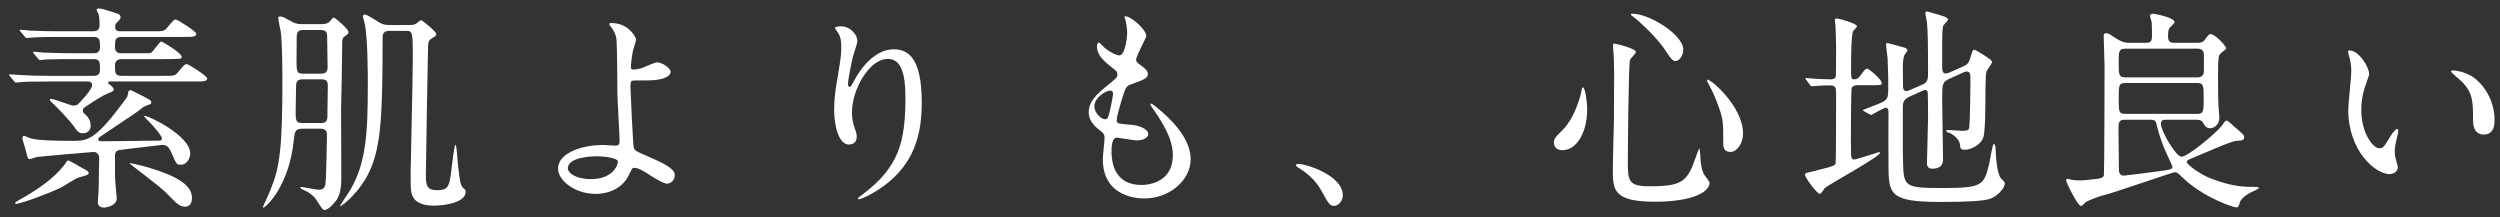 <svg width="207" height="18" viewBox="0 0 207 18" fill="none" xmlns="http://www.w3.org/2000/svg">
<rect x="0" y="0" width="207" height="18" fill="#333333" stroke="none"/>
<path d="M194.526 4.174C195.354 4.174 196.164 5.614 196.164 6.1C196.164 6.244 196.128 6.298 195.948 6.82C195.696 7.522 195.516 8.188 195.516 9.142C195.516 10.96 196.452 12.274 197.01 12.274C197.316 12.274 197.388 12.184 197.928 11.284C198.036 11.104 198.342 10.672 198.486 10.672C198.54 10.672 198.576 10.744 198.576 10.816C198.576 10.888 198.54 11.122 198.522 11.176C198.324 12.004 198.288 12.166 198.288 12.544C198.288 12.85 198.342 13.084 198.396 13.264C198.45 13.462 198.54 13.768 198.54 13.858C198.54 14.218 198.162 14.416 197.856 14.416C196.704 14.416 194.436 12.526 194.436 9.088C194.436 8.584 194.688 6.37 194.688 5.902C194.688 5.542 194.616 5.056 194.562 4.858C194.436 4.408 194.418 4.354 194.418 4.246C194.418 4.192 194.49 4.174 194.526 4.174ZM203.112 5.83C203.13 5.83 204.174 5.884 204.948 6.514C205.866 7.252 206.55 8.53 206.55 9.952C206.55 10.294 206.514 11.14 205.65 11.14C204.768 11.14 204.768 10.168 204.768 9.934C204.768 8.44 204.768 7.684 203.814 6.73C203.67 6.586 202.95 6.028 202.95 5.92C202.95 5.866 203.022 5.83 203.112 5.83Z" fill="white"/>
<path d="M180 3.544H181.908C182.196 3.544 182.394 3.526 182.574 3.274C182.862 2.878 182.898 2.824 183.06 2.824C183.366 2.824 184.32 3.76 184.32 4.012C184.32 4.102 183.888 4.372 183.834 4.462C183.708 4.606 183.654 4.75 183.654 6.1C183.654 6.82 183.654 8.134 183.69 8.746C183.69 8.89 183.762 9.592 183.762 9.754C183.762 10.33 183.33 10.618 182.988 10.618C182.628 10.618 182.484 10.294 182.394 10.132C182.286 9.916 181.998 9.916 181.854 9.916H179.316C179.154 9.916 178.92 9.916 178.92 10.258C178.92 10.834 180.162 12.976 180.63 12.976C181.134 12.976 183.366 11.14 183.96 10.42C184.014 10.366 184.23 9.988 184.32 9.988C184.374 9.988 184.392 9.988 184.446 10.006C184.5 10.024 184.932 10.42 185.004 10.492C185.724 11.104 185.814 11.176 185.814 11.356C185.814 11.626 185.652 11.626 185.166 11.662C184.716 11.68 182.016 12.904 181.44 13.12C181.26 13.192 181.062 13.264 181.062 13.426C181.062 13.57 182.034 14.398 183.15 14.812C184.914 15.478 185.868 15.478 186.84 15.478C186.894 15.478 187.02 15.478 187.02 15.586C187.02 15.622 186.84 15.712 186.804 15.73C186.318 15.928 185.58 16.324 185.454 16.774C185.364 17.098 185.328 17.17 185.13 17.17C184.968 17.17 182.502 16.414 180.72 14.704C180.342 14.344 180.252 14.254 180.09 14.254C179.928 14.254 175.266 15.874 174.384 16.108C173.97 16.216 173.466 16.36 172.746 16.702C172.674 16.738 172.404 17.062 172.314 17.062C172.026 17.062 171.072 15.082 171.072 14.938C171.072 14.866 171.108 14.812 171.198 14.812C171.252 14.812 171.468 14.866 171.522 14.884C171.702 14.92 171.99 14.938 172.206 14.938C172.512 14.938 172.638 14.92 173.646 14.812C173.916 14.776 174.168 14.704 174.204 14.506C174.24 14.326 174.258 6.19 174.258 5.452C174.258 5.11 174.186 3.4 174.186 3.004C174.186 2.788 174.24 2.752 174.402 2.752C174.528 2.752 174.6 2.77 174.996 3.04C175.302 3.256 175.752 3.544 176.22 3.544H177.678C178.092 3.544 178.182 3.418 178.182 2.932C178.182 2.716 178.182 2.068 178.164 1.888C178.164 1.816 178.02 1.384 178.02 1.294C178.02 1.24 178.074 1.132 178.272 1.132C178.344 1.132 180.054 1.438 180.054 1.834C180.054 1.924 179.64 2.284 179.586 2.392C179.532 2.536 179.514 2.824 179.514 2.986C179.514 3.346 179.604 3.544 180 3.544ZM175.968 9.43H181.944C182.448 9.43 182.466 9.214 182.466 8.152C182.466 7.09 182.448 6.874 181.944 6.874H175.968C175.446 6.874 175.428 7.054 175.428 8.17C175.428 9.268 175.446 9.43 175.968 9.43ZM175.968 6.406H181.962C182.412 6.406 182.484 6.1 182.484 5.866V4.552C182.484 4.3 182.394 4.03 181.962 4.03H175.968C175.428 4.03 175.428 4.282 175.428 5.218C175.428 6.136 175.428 6.406 175.968 6.406ZM178.074 9.916H175.914C175.41 9.916 175.41 10.204 175.41 10.744C175.41 10.96 175.446 13.642 175.446 14.074C175.446 14.272 175.518 14.542 175.86 14.542C175.986 14.542 178.938 14.164 179.136 14.128C179.802 14.02 179.874 14.002 179.874 13.786C179.874 13.714 179.334 12.616 179.244 12.382C179.154 12.166 178.812 11.356 178.56 10.294C178.506 10.024 178.452 9.916 178.074 9.916Z" fill="white"/>
<path d="M162.54 6.01L161.46 6.496C160.812 6.784 160.812 6.928 160.812 8.332C160.812 9.088 160.884 12.436 160.884 13.12C160.884 13.39 160.884 13.966 159.984 13.966C159.552 13.966 159.552 13.624 159.552 13.462C159.552 13.174 159.642 10.348 159.642 9.754C159.642 9.016 159.642 8.404 159.624 7.864C159.624 7.666 159.624 7.45 159.408 7.45C159.372 7.45 159.3 7.468 159.21 7.504L158.094 8.008C157.59 8.242 157.554 8.53 157.554 8.908C157.554 12.922 157.554 13.012 157.572 13.444C157.626 15.478 157.716 15.568 160.902 15.568C164.214 15.568 164.268 15.316 164.718 13.516C164.772 13.264 164.97 11.914 165.096 11.914C165.168 11.914 165.24 12.112 165.24 12.382C165.24 12.904 165.366 14.47 165.69 14.776C165.96 15.046 165.996 15.082 165.996 15.19C165.996 15.514 165.528 16.144 164.862 16.432C164.304 16.666 162.612 16.72 160.722 16.72C156.474 16.72 156.366 16.126 156.366 13.588C156.366 12.904 156.348 9.898 156.366 9.286C156.366 9.16 156.348 8.926 156.15 8.926C155.952 8.926 154.962 9.52 154.944 9.52C154.908 9.52 154.89 9.502 154.8 9.466L154.35 9.214C154.278 9.178 154.242 9.142 154.242 9.106C154.674 8.944 155.304 8.692 155.574 8.584C156.348 8.26 156.348 8.152 156.348 7.108C156.348 6.802 156.348 6.01 156.294 4.822C156.276 4.642 156.168 3.886 156.168 3.742C156.168 3.652 156.168 3.562 156.258 3.562C156.294 3.562 157.374 3.85 157.428 3.868C157.77 3.958 157.932 4.012 157.932 4.174C157.932 4.246 157.698 4.516 157.68 4.57C157.59 4.84 157.554 5.056 157.554 5.704C157.554 5.92 157.572 6.91 157.572 7.126C157.572 7.342 157.608 7.54 157.86 7.54C157.914 7.54 157.968 7.522 158.148 7.45L159.228 6.982C159.624 6.802 159.642 6.478 159.642 6.082C159.642 3.526 159.624 2.68 159.552 1.834C159.534 1.726 159.426 1.222 159.426 1.114C159.426 1.042 159.426 0.952 159.516 0.952C159.696 0.952 160.704 1.294 160.866 1.33C161.118 1.402 161.298 1.51 161.298 1.618C161.298 1.726 160.902 2.068 160.884 2.158C160.83 2.464 160.812 2.95 160.812 3.4V5.578C160.812 5.776 160.83 6.082 161.082 6.082C161.19 6.082 161.28 6.064 161.442 5.992L162.54 5.506C162.99 5.308 163.044 5.146 163.188 4.642C163.332 4.174 163.332 4.12 163.476 4.12C163.566 4.12 164.088 4.462 164.25 4.552C164.862 4.966 164.934 5.002 164.934 5.146C164.934 5.29 164.484 5.83 164.466 5.974C164.322 6.694 164.484 10.636 164.214 11.392C163.944 12.112 163.044 12.4 162.72 12.4C162.306 12.4 162.306 12.256 162.288 11.968C162.252 11.536 161.676 11.068 161.334 10.978C161.28 10.96 161.154 10.924 161.154 10.852C161.154 10.78 161.19 10.762 161.226 10.762C161.424 10.762 162.288 10.834 162.468 10.834C162.972 10.834 163.026 10.744 163.062 10.51C163.116 10.096 163.152 7.234 163.152 6.766C163.152 6.1 163.152 5.92 162.81 5.92C162.756 5.92 162.702 5.938 162.54 6.01ZM155.052 7.054H153.792C153.594 7.054 153.378 7.108 153.306 7.324C153.27 7.45 153.252 11.32 153.252 11.662C153.252 11.806 153.27 12.598 153.27 12.778C153.27 12.868 153.27 13.21 153.522 13.21C153.702 13.21 155.52 12.598 155.574 12.598C155.592 12.598 155.664 12.598 155.664 12.652C155.664 12.976 151.506 15.226 151.092 15.568C151.038 15.64 150.786 16.054 150.678 16.054C150.462 16.054 149.454 14.722 149.454 14.452C149.454 14.326 149.652 14.29 149.76 14.272C149.868 14.254 150.588 14.074 150.768 14.02C151.794 13.768 151.92 13.714 151.992 13.516C152.028 13.39 152.028 8.44 152.028 7.684C152.028 7.27 151.974 7.072 151.542 7.072C151.452 7.072 150.84 7.072 150.48 7.108C150.444 7.108 150.048 7.144 150.012 7.144C149.958 7.144 149.922 7.108 149.868 7.036L149.562 6.622C149.526 6.568 149.49 6.532 149.49 6.496C149.49 6.46 149.526 6.46 149.562 6.46C149.616 6.46 149.886 6.496 149.94 6.496C150.3 6.532 151.11 6.568 151.524 6.568C151.74 6.568 151.956 6.55 152.01 6.298C152.028 6.226 152.028 4.156 152.028 3.796C152.028 3.562 151.992 2.338 151.974 2.086C151.974 2.032 151.92 1.744 151.92 1.672C151.92 1.6 151.956 1.528 152.064 1.528C152.262 1.528 153.756 1.942 153.756 2.176C153.756 2.266 153.468 2.518 153.432 2.59C153.27 2.914 153.27 5.11 153.27 5.578C153.27 6.46 153.27 6.568 153.504 6.568C153.756 6.568 153.864 6.496 154.062 6.226C154.422 5.74 154.476 5.686 154.602 5.686C154.764 5.686 155.808 6.604 155.808 6.856C155.808 7.054 155.736 7.054 155.052 7.054Z" fill="white"/>
<path d="M131.076 7.234C131.238 7.234 131.418 8.386 131.418 9.052C131.418 11.068 130.482 12.436 129.384 12.436C129.114 12.436 128.664 12.346 128.664 11.788C128.664 11.59 128.7 11.41 129.276 10.87C130.392 9.844 130.896 7.846 130.932 7.594C130.95 7.36 131.022 7.234 131.076 7.234ZM135.036 1.168C135.054 1.132 135.144 1.132 135.162 1.132C136.566 1.132 139.374 2.878 139.374 4.102C139.374 4.714 138.96 5.056 138.744 5.056C138.546 5.056 138.366 4.912 137.97 4.282C137.304 3.22 135.792 1.798 135.18 1.348C135.054 1.276 135.018 1.186 135.036 1.168ZM141.354 6.604C141.534 6.442 144.324 8.782 144.324 11.05C144.324 11.878 143.82 12.58 143.28 12.58C142.686 12.58 142.686 12.094 142.686 11.842C142.686 10.096 142.686 9.898 142.29 8.8C142.056 8.116 141.732 7.414 141.426 6.874C141.336 6.73 141.336 6.622 141.354 6.604ZM133.596 3.616C133.668 3.562 135.45 4.012 135.45 4.3C135.45 4.444 134.982 4.858 134.964 4.966C134.838 5.416 134.784 12.652 134.784 13.372C134.784 14.992 134.838 15.424 136.584 15.424C139.356 15.424 139.716 15.01 140.418 12.994C140.436 12.922 140.67 12.292 140.706 12.292C140.76 12.292 140.796 13.048 140.796 13.066C140.814 13.354 140.85 14.074 141.138 14.506C141.21 14.614 141.552 15.028 141.552 15.136C141.552 15.91 140.112 16.702 137.034 16.702C133.542 16.702 133.542 15.694 133.542 13.984C133.542 13.372 133.614 10.636 133.632 10.078C133.632 9.592 133.65 7.468 133.65 6.154C133.65 5.704 133.632 4.75 133.596 4.318C133.596 4.246 133.56 4.048 133.56 3.868C133.56 3.814 133.56 3.652 133.596 3.616Z" fill="white"/>
<path d="M111.186 16.18C111.186 16.612 110.826 17.044 110.484 17.044C110.106 17.044 110.034 16.918 109.44 15.838C109.08 15.208 108.612 14.578 107.55 13.912C107.496 13.876 107.298 13.75 107.298 13.696C107.298 13.642 107.352 13.57 107.496 13.57C108.126 13.57 111.186 14.506 111.186 16.18Z" fill="white"/>
<path d="M93.114 1.348C93.654 1.294 94.914 2.482 94.914 2.968C94.914 3.13 94.068 4.642 94.068 4.948C94.068 5.074 94.158 5.2 94.392 5.362C94.824 5.668 95.04 5.866 95.04 6.136C95.04 6.424 94.842 6.568 93.708 6.964C93.222 7.126 93.186 7.252 92.844 8.386C92.736 8.764 92.466 9.628 92.466 9.952C92.466 10.24 92.538 10.24 93.798 10.348C94.23 10.384 95.076 10.654 95.076 11.104C95.076 11.428 94.59 11.626 94.14 11.626C93.87 11.626 92.574 11.392 92.484 11.392C92.034 11.392 92.034 12.238 92.034 12.634C92.052 13.444 92.268 15.316 94.518 15.316C95.274 15.316 97.11 14.992 97.11 12.868C97.11 12.094 96.948 11.068 95.328 8.8C95.274 8.728 95.256 8.674 95.256 8.62C95.256 8.458 95.652 8.8 95.706 8.836C97.776 10.51 98.586 11.932 98.586 13.192C98.586 14.902 96.858 16.432 94.752 16.432C94.41 16.432 91.314 16.432 91.314 13.174C91.314 12.886 91.458 11.662 91.458 11.41C91.458 11.194 91.422 11.068 91.116 10.834C90.468 10.348 90.144 9.862 90.144 9.304C90.144 8.764 90.342 8.17 91.476 7.252C92.412 6.496 92.52 6.424 92.52 6.172C92.52 5.938 92.43 5.866 92.034 5.56C91.512 5.146 90.828 4.606 90.828 3.85C90.828 3.724 90.864 3.526 90.99 3.526C91.08 3.526 91.386 3.904 91.458 3.958C91.944 4.354 92.466 4.588 92.682 4.588C93.186 4.588 93.33 2.986 93.33 2.734C93.33 2.374 93.24 1.78 93.15 1.528C93.114 1.456 93.114 1.402 93.114 1.348ZM92.16 7.81C92.16 7.666 92.16 7.504 91.926 7.504C91.512 7.504 90.612 8.116 90.612 8.8C90.612 9.34 91.17 9.88 91.53 9.88C91.602 9.88 91.692 9.826 91.728 9.736C91.89 9.43 92.16 7.9 92.16 7.81Z" fill="white"/>
<path d="M74.97 8.062C74.97 6.082 74.61 4.876 73.512 4.876C71.982 4.876 70.542 7.396 70.542 9.304C70.542 9.88 70.632 10.204 70.776 10.636C70.902 10.978 70.938 11.122 70.938 11.32C70.938 11.914 70.452 11.968 70.29 11.968C69.462 11.968 69.066 10.474 69.066 9.052C69.066 8.134 69.21 7.18 69.39 6.19C69.642 4.714 69.66 4.318 69.66 3.886C69.66 3.256 69.552 2.986 69.426 2.77C69.39 2.698 69.12 2.338 69.12 2.302C69.12 2.266 69.336 2.176 69.606 2.176C70.434 2.176 70.992 2.896 70.992 3.382C70.992 3.598 70.668 4.516 70.614 4.714C70.578 4.858 70.218 6.496 70.218 6.946C70.218 7 70.218 7.198 70.362 7.198C70.452 7.198 70.56 6.982 70.686 6.748C70.884 6.352 72.108 4.084 73.998 4.084C75.114 4.084 76.32 4.678 76.32 8.458C76.32 10.996 75.816 13.876 72.396 15.91C71.676 16.342 71.172 16.504 71.1 16.504C71.064 16.504 71.028 16.486 71.028 16.45C71.028 16.396 71.064 16.36 71.478 16.054C74.43 13.822 74.97 11.734 74.97 8.062Z" fill="white"/>
<path d="M50.616 1.906C52.11 1.906 52.668 3.148 52.668 3.256C52.668 3.418 52.434 4.084 52.398 4.228C52.308 4.714 52.236 5.344 52.236 5.47C52.236 5.704 52.254 5.758 52.452 5.758C52.632 5.758 52.92 5.704 53.208 5.614C53.388 5.542 54.216 5.164 54.396 5.164C54.864 5.164 55.53 5.668 55.53 5.956C55.53 6.226 55.098 6.658 53.622 6.658C53.586 6.658 52.416 6.658 52.38 6.676C52.236 6.712 52.2 6.82 52.2 7.162C52.2 7.504 52.416 12.004 52.47 12.202C52.542 12.472 52.65 12.526 53.586 12.922C54.702 13.408 55.872 13.912 55.872 14.488C55.872 14.974 55.494 15.208 55.224 15.208C54.9 15.208 54.036 14.65 53.568 14.344C53.298 14.164 52.812 13.894 52.542 13.894C52.362 13.894 52.326 13.948 52.092 14.452C51.39 15.946 49.806 16.054 49.302 16.054C47.646 16.054 46.206 14.974 46.206 13.948C46.206 12.778 47.934 12.004 49.986 12.004C50.148 12.004 50.796 12.058 50.922 12.058C51.192 12.058 51.3 12.022 51.3 11.608C51.3 11.158 51.12 8.17 51.12 7.72C51.12 7.576 51.102 3.904 51.048 3.274C51.012 2.95 50.868 2.554 50.562 2.194C50.544 2.176 50.454 2.068 50.454 1.978C50.454 1.906 50.58 1.906 50.616 1.906ZM51.156 13.336C51.084 13.102 50.166 12.94 49.374 12.94C49.194 12.94 47.016 12.958 47.016 13.948C47.016 14.29 47.628 14.83 48.924 14.83C50.886 14.83 51.21 13.498 51.156 13.336Z" fill="white"/>
<path d="M26.532 10.654H25.092C24.426 10.654 24.408 10.87 24.318 11.662C23.94 15.388 22.014 17.188 21.798 17.188C21.78 17.188 21.762 17.17 21.762 17.152C21.762 17.134 22.302 15.964 22.392 15.73C23.166 13.84 23.382 12.328 23.382 6.64C23.382 6.118 23.382 3.598 23.238 2.59C23.22 2.446 23.04 1.672 23.04 1.492C23.04 1.402 23.076 1.366 23.202 1.366C23.418 1.366 23.58 1.474 24.174 1.798C24.552 2.014 24.822 1.996 25.038 1.996H26.64C26.838 1.996 27.036 1.978 27.234 1.852C27.306 1.798 27.54 1.456 27.63 1.456C27.756 1.456 28.854 2.41 28.854 2.644C28.854 2.788 28.854 2.788 28.476 3.058C28.332 3.184 28.332 3.364 28.332 3.886C28.332 4.624 28.26 8.314 28.242 9.142C28.242 9.916 28.26 13.732 28.26 14.596C28.26 15.046 28.278 16.018 27.828 16.612C27.612 16.9 27.162 17.386 26.856 17.386C26.73 17.386 26.694 17.314 26.28 16.684C26.154 16.45 25.956 16.198 25.488 15.892C25.398 15.838 24.858 15.64 24.858 15.532C24.858 15.478 24.93 15.478 24.948 15.478C25.074 15.478 26.172 15.712 26.406 15.712C26.856 15.712 26.91 15.406 26.946 15.262C27 14.938 27.072 11.698 27.072 11.176C27.072 10.906 26.982 10.654 26.532 10.654ZM26.55 2.482H25.11C24.948 2.482 24.57 2.482 24.57 2.986C24.57 3.292 24.552 4.624 24.552 4.894C24.552 5.902 24.552 6.1 25.092 6.1H26.586C26.748 6.1 27.126 6.1 27.126 5.578C27.126 5.182 27.09 3.454 27.09 3.112C27.09 2.806 27.09 2.482 26.55 2.482ZM26.586 6.568H25.074C24.894 6.568 24.516 6.568 24.516 7.072C24.516 7.396 24.48 8.854 24.48 9.16C24.48 9.97 24.48 10.186 25.038 10.186H26.568C26.748 10.186 27.108 10.186 27.108 9.682C27.108 9.268 27.144 7.432 27.144 7.054C27.144 6.568 26.784 6.568 26.586 6.568ZM32.202 2.068H33.948C34.092 2.068 34.272 2.068 34.452 1.96C34.506 1.924 34.794 1.672 34.866 1.672C34.974 1.672 36.126 2.626 36.126 2.824C36.126 2.932 36.072 3.004 35.802 3.148C35.46 3.346 35.46 3.526 35.442 3.904C35.424 4.516 35.262 13.642 35.262 14.506C35.262 15.334 35.334 15.748 36.198 15.748C37.17 15.748 37.224 15.388 37.404 13.822C37.44 13.516 37.62 11.986 37.71 11.986C37.782 11.986 37.854 12.76 37.854 12.922C37.962 14.092 38.07 15.316 38.304 15.514C38.52 15.712 38.556 15.73 38.556 15.892C38.556 16.738 36.9 17.026 35.946 17.026C35.388 17.026 34.596 16.936 34.254 16.396C34.002 15.982 34.002 15.802 34.002 14.236C34.002 13.822 34.182 6.244 34.182 4.786C34.182 2.644 34.164 2.554 33.606 2.554H32.22C31.68 2.554 31.68 2.95 31.68 3.094C31.68 9.484 31.554 11.968 30.672 14.02C29.862 15.874 28.314 17.08 28.152 17.08C28.098 17.08 28.674 16.234 28.728 16.162C30.33 13.768 30.456 11.176 30.456 6.892C30.456 6.316 30.456 3.04 30.186 1.888C30.168 1.798 30.042 1.438 30.042 1.366C30.042 1.258 30.096 1.204 30.204 1.204C30.438 1.204 31.302 1.816 31.482 1.906C31.806 2.068 32.004 2.068 32.202 2.068Z" fill="white"/>
<path d="M7.308 6.748H3.996C2.592 6.748 2.088 6.766 1.71 6.802C1.656 6.802 1.386 6.838 1.332 6.838C1.278 6.838 1.242 6.802 1.17 6.73L0.828 6.316C0.756 6.244 0.756 6.226 0.756 6.19C0.756 6.172 0.774 6.154 0.81 6.154C0.936 6.154 1.494 6.208 1.602 6.208C2.484 6.262 3.24 6.28 4.086 6.28H7.794C8.226 6.28 8.28 5.974 8.28 5.776C8.28 5.182 8.28 4.894 7.758 4.894H5.976C4.392 4.894 3.87 4.93 3.69 4.93C3.636 4.948 3.366 4.984 3.312 4.984C3.258 4.984 3.222 4.93 3.15 4.858L2.808 4.444C2.736 4.372 2.736 4.354 2.736 4.336C2.736 4.3 2.754 4.282 2.79 4.282C2.916 4.282 3.474 4.336 3.582 4.354C4.464 4.39 5.22 4.408 6.066 4.408H7.758C7.884 4.408 8.28 4.408 8.28 3.922C8.28 3.4 8.28 3.058 7.776 3.058H4.86C3.456 3.058 2.88 3.094 2.592 3.112C2.538 3.112 2.268 3.148 2.214 3.148C2.142 3.148 2.106 3.112 2.052 3.04L1.71 2.626C1.638 2.554 1.62 2.536 1.62 2.5C1.62 2.482 1.656 2.464 1.692 2.464C1.818 2.464 2.376 2.518 2.484 2.536C3.366 2.572 4.104 2.59 4.95 2.59H7.722C8.028 2.59 8.244 2.464 8.244 2.104C8.244 1.438 8.19 1.24 8.136 1.114C8.118 1.06 7.992 0.862 7.992 0.808C7.992 0.772 8.046 0.7 8.19 0.7C8.514 0.7 9.72 1.132 9.774 1.15C9.864 1.186 9.99 1.276 9.99 1.438C9.99 1.546 9.828 1.726 9.594 1.96C9.54 2.014 9.54 2.158 9.54 2.212C9.54 2.5 9.666 2.59 9.972 2.59H12.69C13.5 2.59 13.59 2.59 13.842 2.284C14.346 1.69 14.4 1.618 14.562 1.618C14.688 1.618 16.254 2.59 16.254 2.806C16.254 3.058 15.894 3.058 15.282 3.058H10.062C9.522 3.058 9.522 3.364 9.522 3.85C9.522 4.048 9.522 4.408 10.026 4.408H11.88C12.33 4.408 12.384 4.408 12.474 4.39C12.654 4.318 13.23 3.436 13.338 3.436C13.446 3.436 15.048 4.39 15.048 4.714C15.048 4.858 14.904 4.876 14.58 4.876C14.382 4.894 14.292 4.894 13.464 4.894H10.062C9.756 4.894 9.522 5.038 9.522 5.398C9.522 6.028 9.522 6.28 10.08 6.28H13.608C14.4 6.28 14.49 6.28 14.742 5.974C15.246 5.38 15.3 5.308 15.48 5.308C15.588 5.308 17.154 6.28 17.154 6.496C17.154 6.748 16.794 6.748 16.2 6.748H9.108C9.036 6.748 8.946 6.748 8.946 6.856C8.946 6.91 9.108 7.018 9.144 7.054C9.342 7.198 9.414 7.342 9.414 7.414C9.414 7.54 9.36 7.558 8.928 7.738C8.424 7.954 8.154 8.134 7.002 8.89C6.912 8.944 6.858 9.034 6.858 9.16C6.858 9.286 6.912 9.34 6.948 9.376C7.002 9.412 7.506 9.79 7.506 10.384C7.506 11.014 6.984 11.032 6.858 11.032C6.57 11.032 6.444 10.924 6.228 10.618C5.814 9.988 4.644 8.8 4.212 8.404C4.194 8.386 4.122 8.314 4.122 8.26C4.122 8.188 4.194 8.188 4.212 8.188C4.482 8.188 5.886 8.746 6.066 8.746C6.354 8.746 6.462 8.638 6.534 8.548C6.678 8.422 7.632 7.414 7.632 7.036C7.632 6.964 7.578 6.748 7.308 6.748ZM5.616 13.282C5.706 13.246 6.606 13.804 6.804 13.912C7.29 14.164 7.344 14.2 7.344 14.326C7.344 14.452 7.272 14.488 6.498 14.704C6.246 14.776 5.256 15.424 5.04 15.532C4.176 15.964 1.71 16.882 1.314 16.882C1.296 16.882 1.26 16.882 1.26 16.828C1.26 16.738 1.296 16.72 1.62 16.54C3.06 15.73 4.41 14.83 5.328 13.66C5.382 13.606 5.544 13.3 5.616 13.282ZM10.746 13.516C10.764 13.462 11.736 13.732 11.862 13.75C15.39 14.722 15.894 15.64 15.894 16.414C15.894 16.954 15.57 17.116 15.336 17.116C14.868 17.116 14.562 16.774 14.076 16.288C13.446 15.622 13.176 15.442 10.908 13.678C10.782 13.57 10.746 13.552 10.746 13.516ZM13.212 12.022C12.69 12.094 10.062 12.382 9.918 12.418C9.54 12.472 9.522 12.724 9.522 12.904C9.522 14.524 9.522 14.704 9.54 14.992C9.558 15.226 9.666 16.306 9.666 16.414C9.666 17.08 8.712 17.188 8.622 17.188C8.1 17.188 8.1 16.828 8.1 16.666C8.1 16.576 8.154 16.018 8.154 15.892C8.172 15.55 8.19 15.064 8.19 14.11C8.19 13.93 8.226 13.12 8.208 12.976C8.172 12.796 8.028 12.58 7.758 12.58C7.632 12.58 3.366 12.958 3.06 12.994C2.97 13.012 2.556 13.174 2.466 13.174C2.304 13.174 2.286 13.084 2.088 12.274C2.052 12.148 1.854 11.572 1.854 11.446C1.854 11.356 1.89 11.248 1.98 11.248C2.07 11.248 2.43 11.428 2.502 11.446C3.186 11.662 5.166 11.662 6.156 11.662C7.344 11.662 8.01 11.446 10.368 8.26C10.566 8.008 10.584 7.9 10.62 7.612C10.638 7.576 10.674 7.468 10.782 7.468C10.836 7.468 10.89 7.486 11.358 7.72C12.402 8.242 12.528 8.314 12.528 8.476C12.528 8.602 12.456 8.62 12.258 8.692C11.952 8.8 11.844 8.872 11.646 9.034C11.286 9.322 10.98 9.52 8.262 11.338C8.19 11.392 8.136 11.428 8.136 11.518C8.136 11.698 8.316 11.698 8.424 11.698C9.162 11.698 12.438 11.644 13.104 11.644C13.266 11.644 13.41 11.644 13.41 11.446C13.41 11.284 12.798 10.51 12.24 9.97C12.204 9.934 11.934 9.664 11.934 9.646C11.934 9.628 11.952 9.592 11.988 9.592C12.312 9.592 15.75 11.23 15.75 12.706C15.75 13.138 15.444 13.642 14.976 13.642C14.634 13.642 14.616 13.606 14.238 12.742C13.968 12.112 13.788 11.932 13.212 12.022Z" fill="white"/>
</svg>
